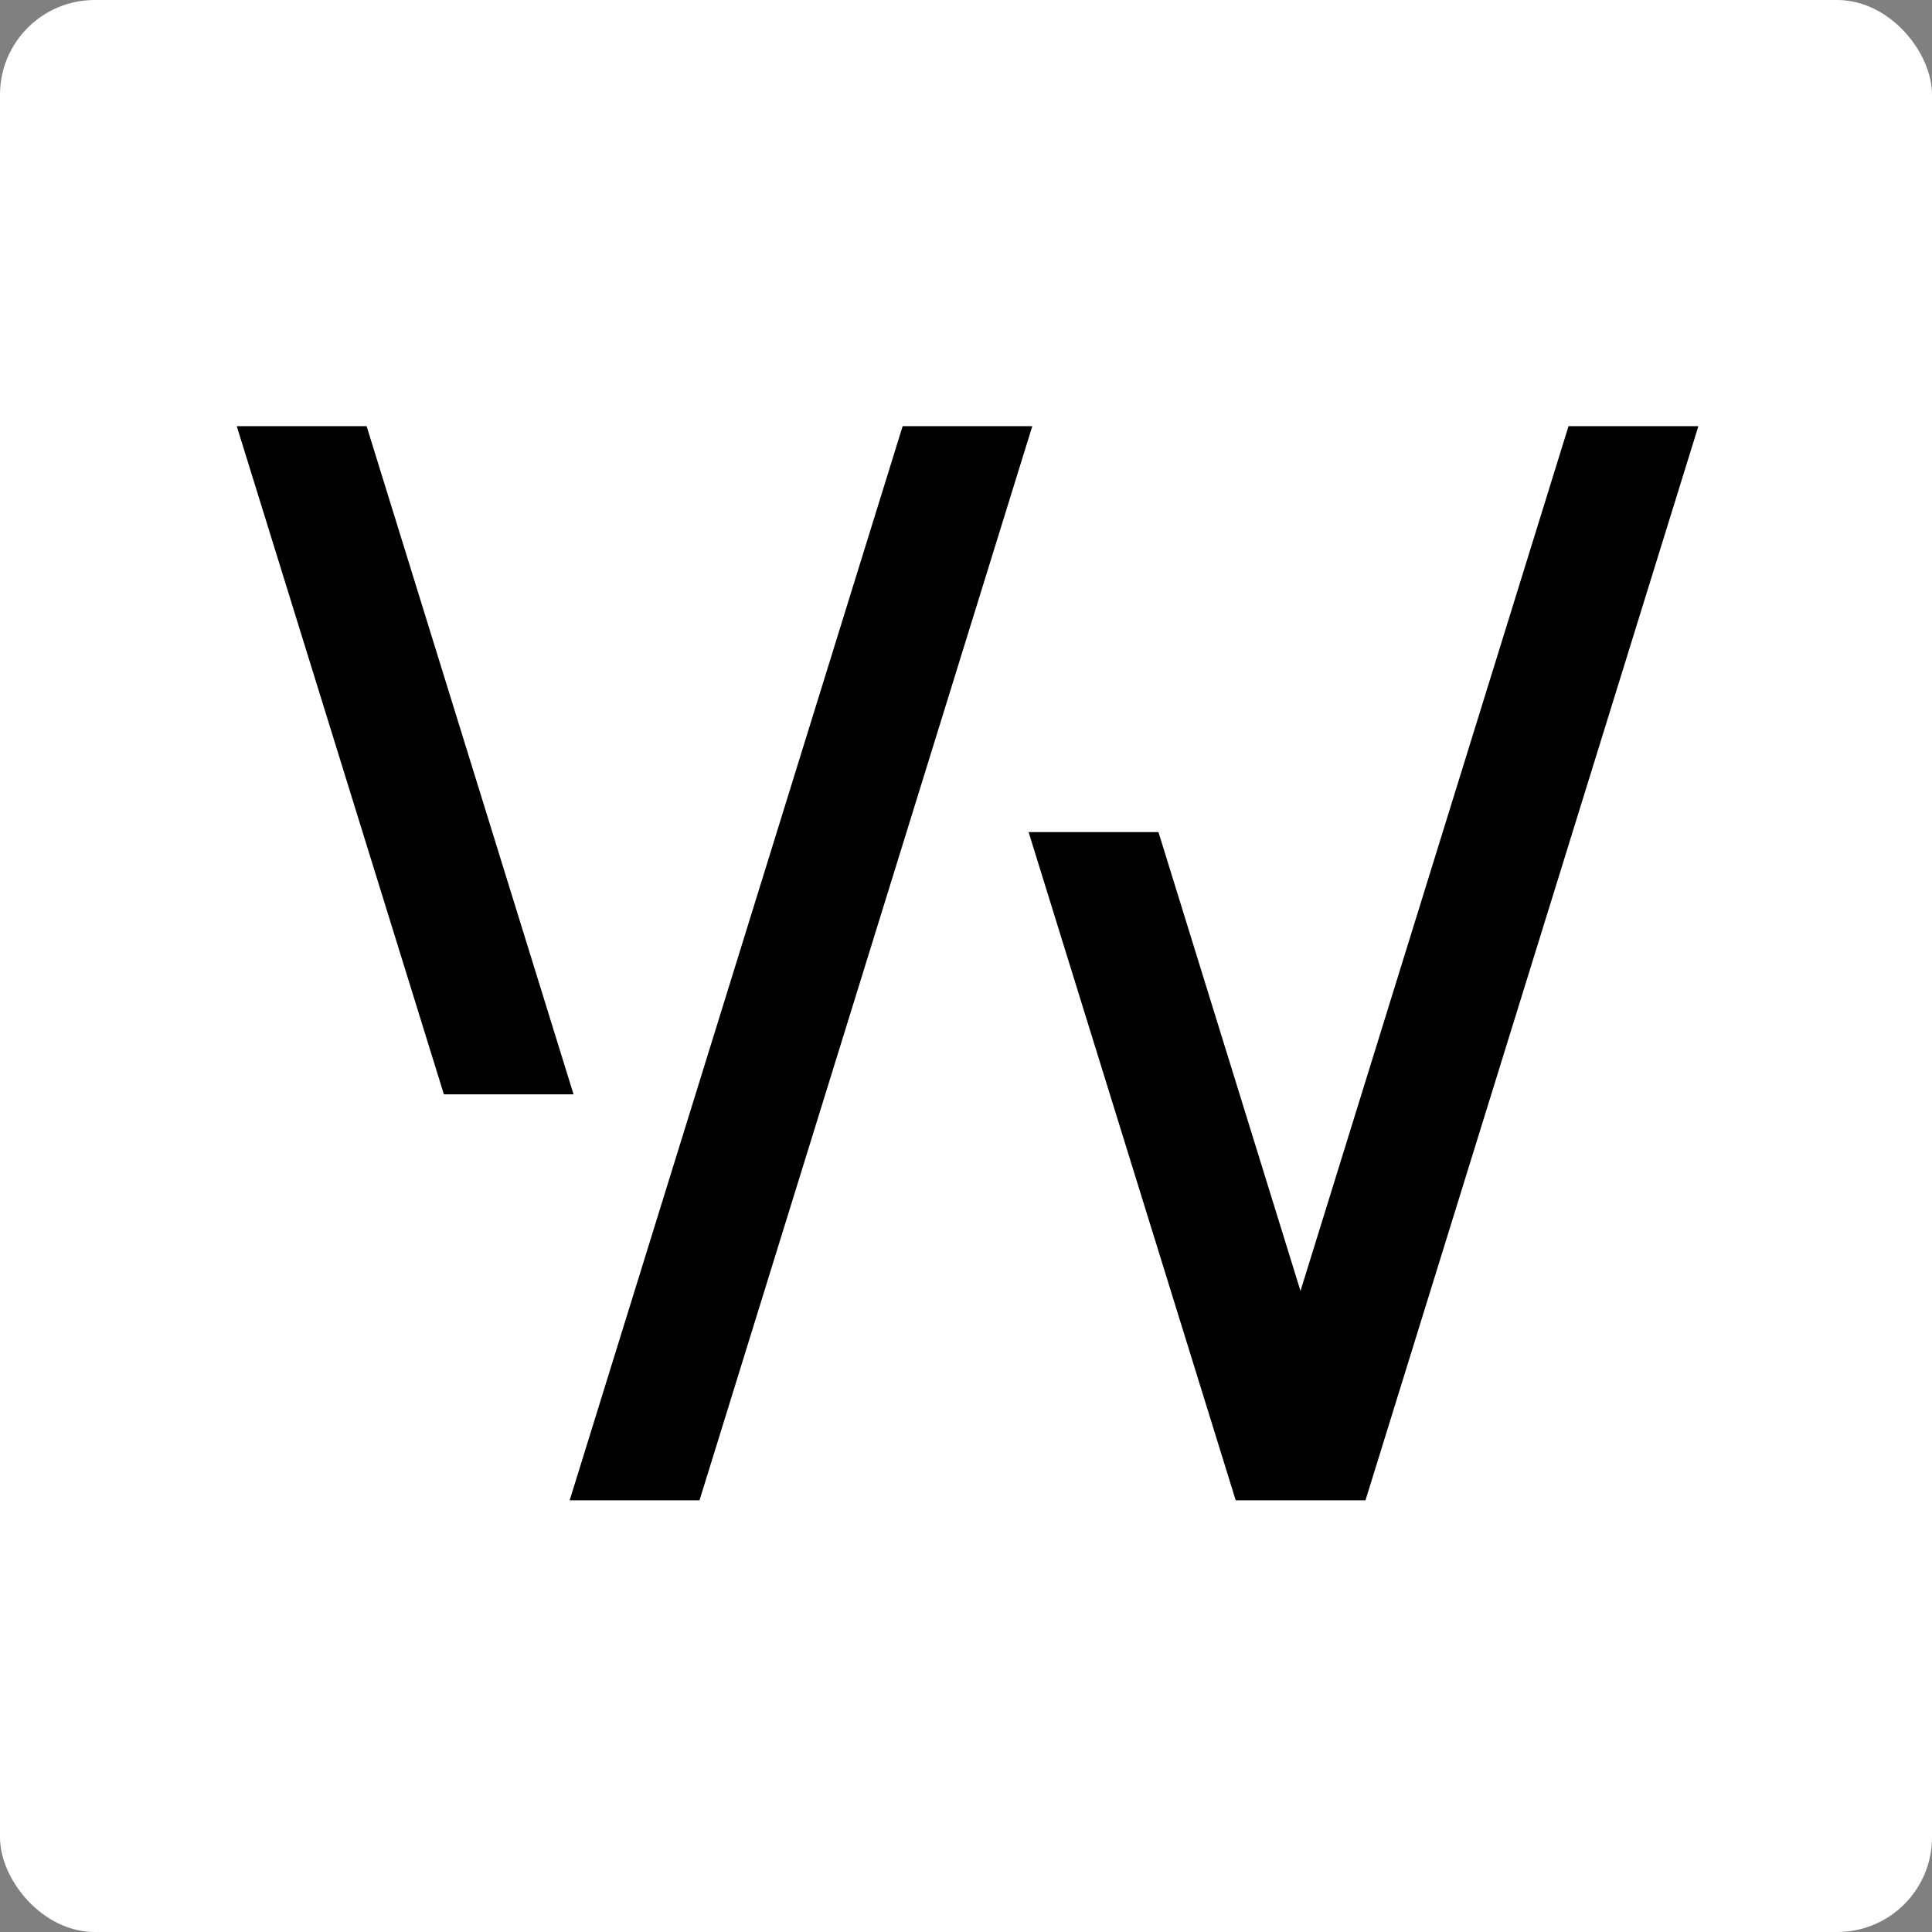<?xml version="1.0" encoding="UTF-8"?> <svg xmlns="http://www.w3.org/2000/svg" width="204" height="204" viewBox="0 0 204 204" fill="none"><rect x="0" y="0" width="204" height="204" fill="#808080" stroke="none"/><rect width="204" height="204" rx="10" fill="white"></rect><path d="M130.47 158.42H144.18L179.33 45H165.62L137.32 136.31L122.32 87.86H108.61L130.48 158.42H130.47ZM25 45L46.87 115.55H60.56L38.71 45H25ZM60.15 158.42L95.31 45H109L73.86 158.42H60.15Z" fill="black"></path></svg> 